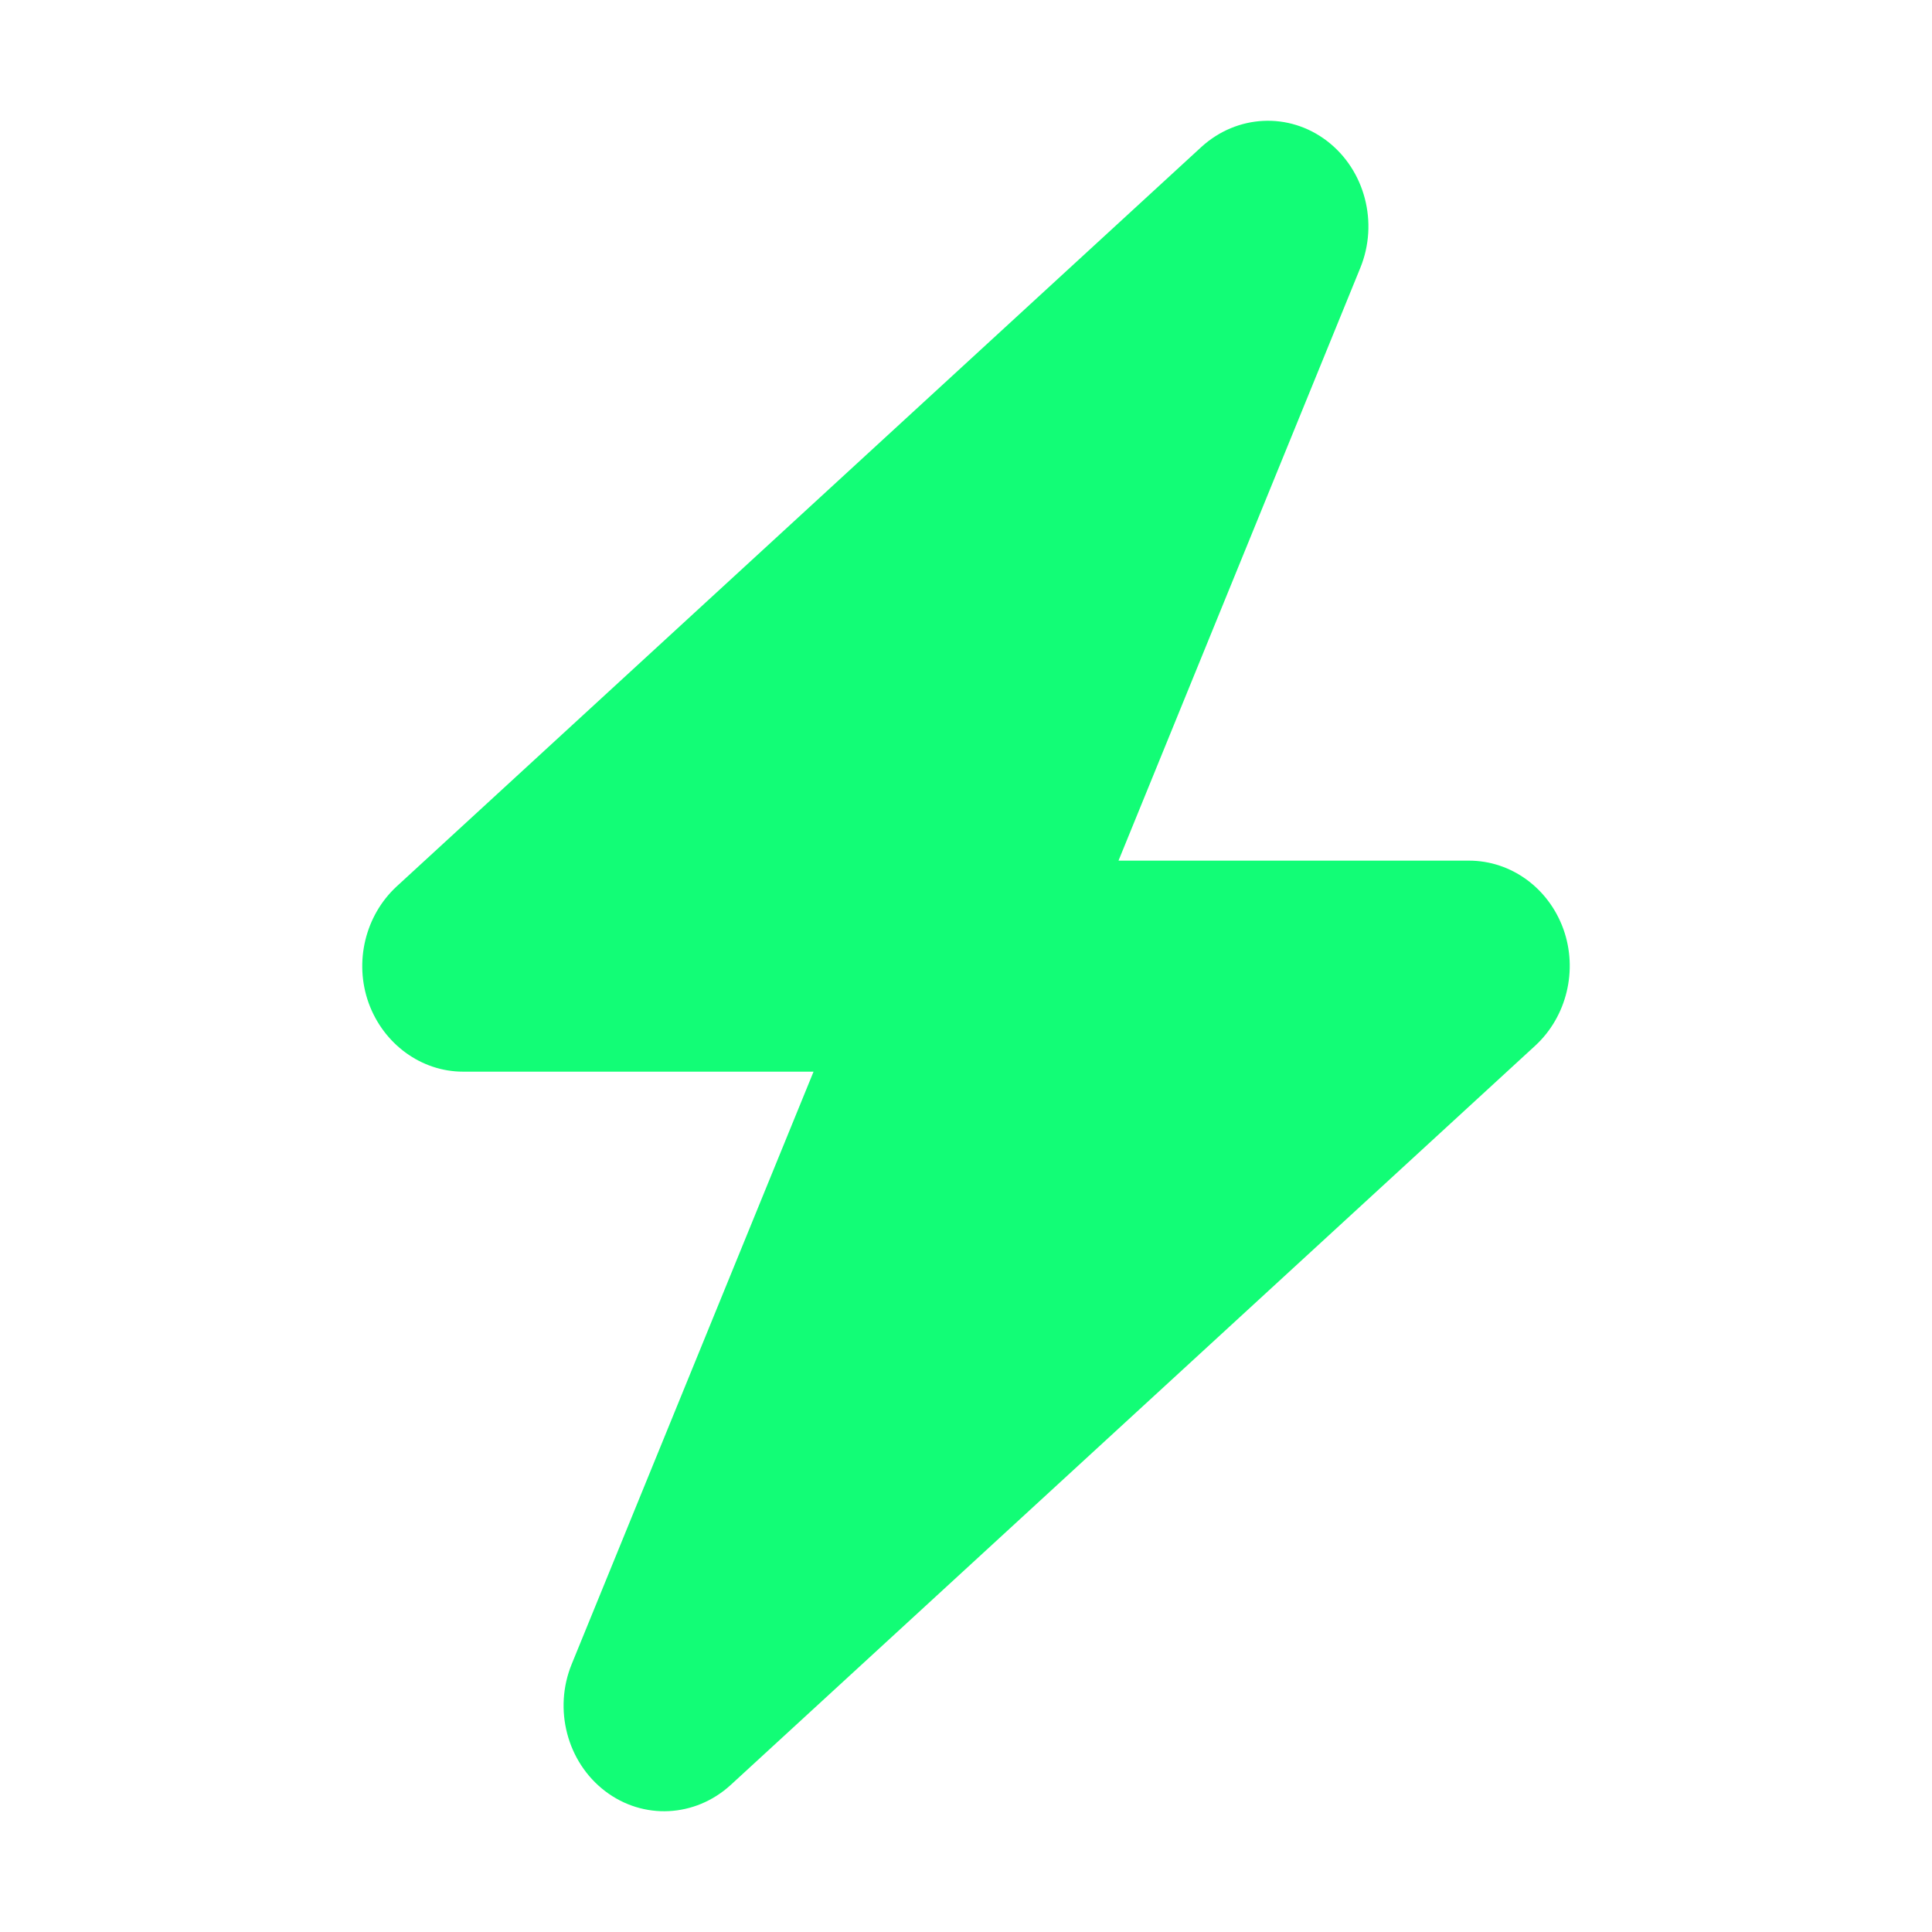 <svg width="32" height="32" viewBox="0 0 32 32" fill="none" xmlns="http://www.w3.org/2000/svg">
<path d="M22.53 4.439C22.837 3.69 22.608 2.815 21.978 2.334C21.348 1.853 20.489 1.897 19.9 2.433L6.57 14.682C6.049 15.163 5.862 15.934 6.106 16.613C6.351 17.291 6.976 17.75 7.668 17.75H13.475L9.47 27.561C9.163 28.31 9.392 29.185 10.022 29.666C10.652 30.147 11.511 30.103 12.1 29.567L25.43 17.318C25.951 16.837 26.138 16.066 25.894 15.387C25.649 14.709 25.029 14.255 24.331 14.255H18.526L22.53 4.439Z" fill="#12FD76"/>
</svg>
